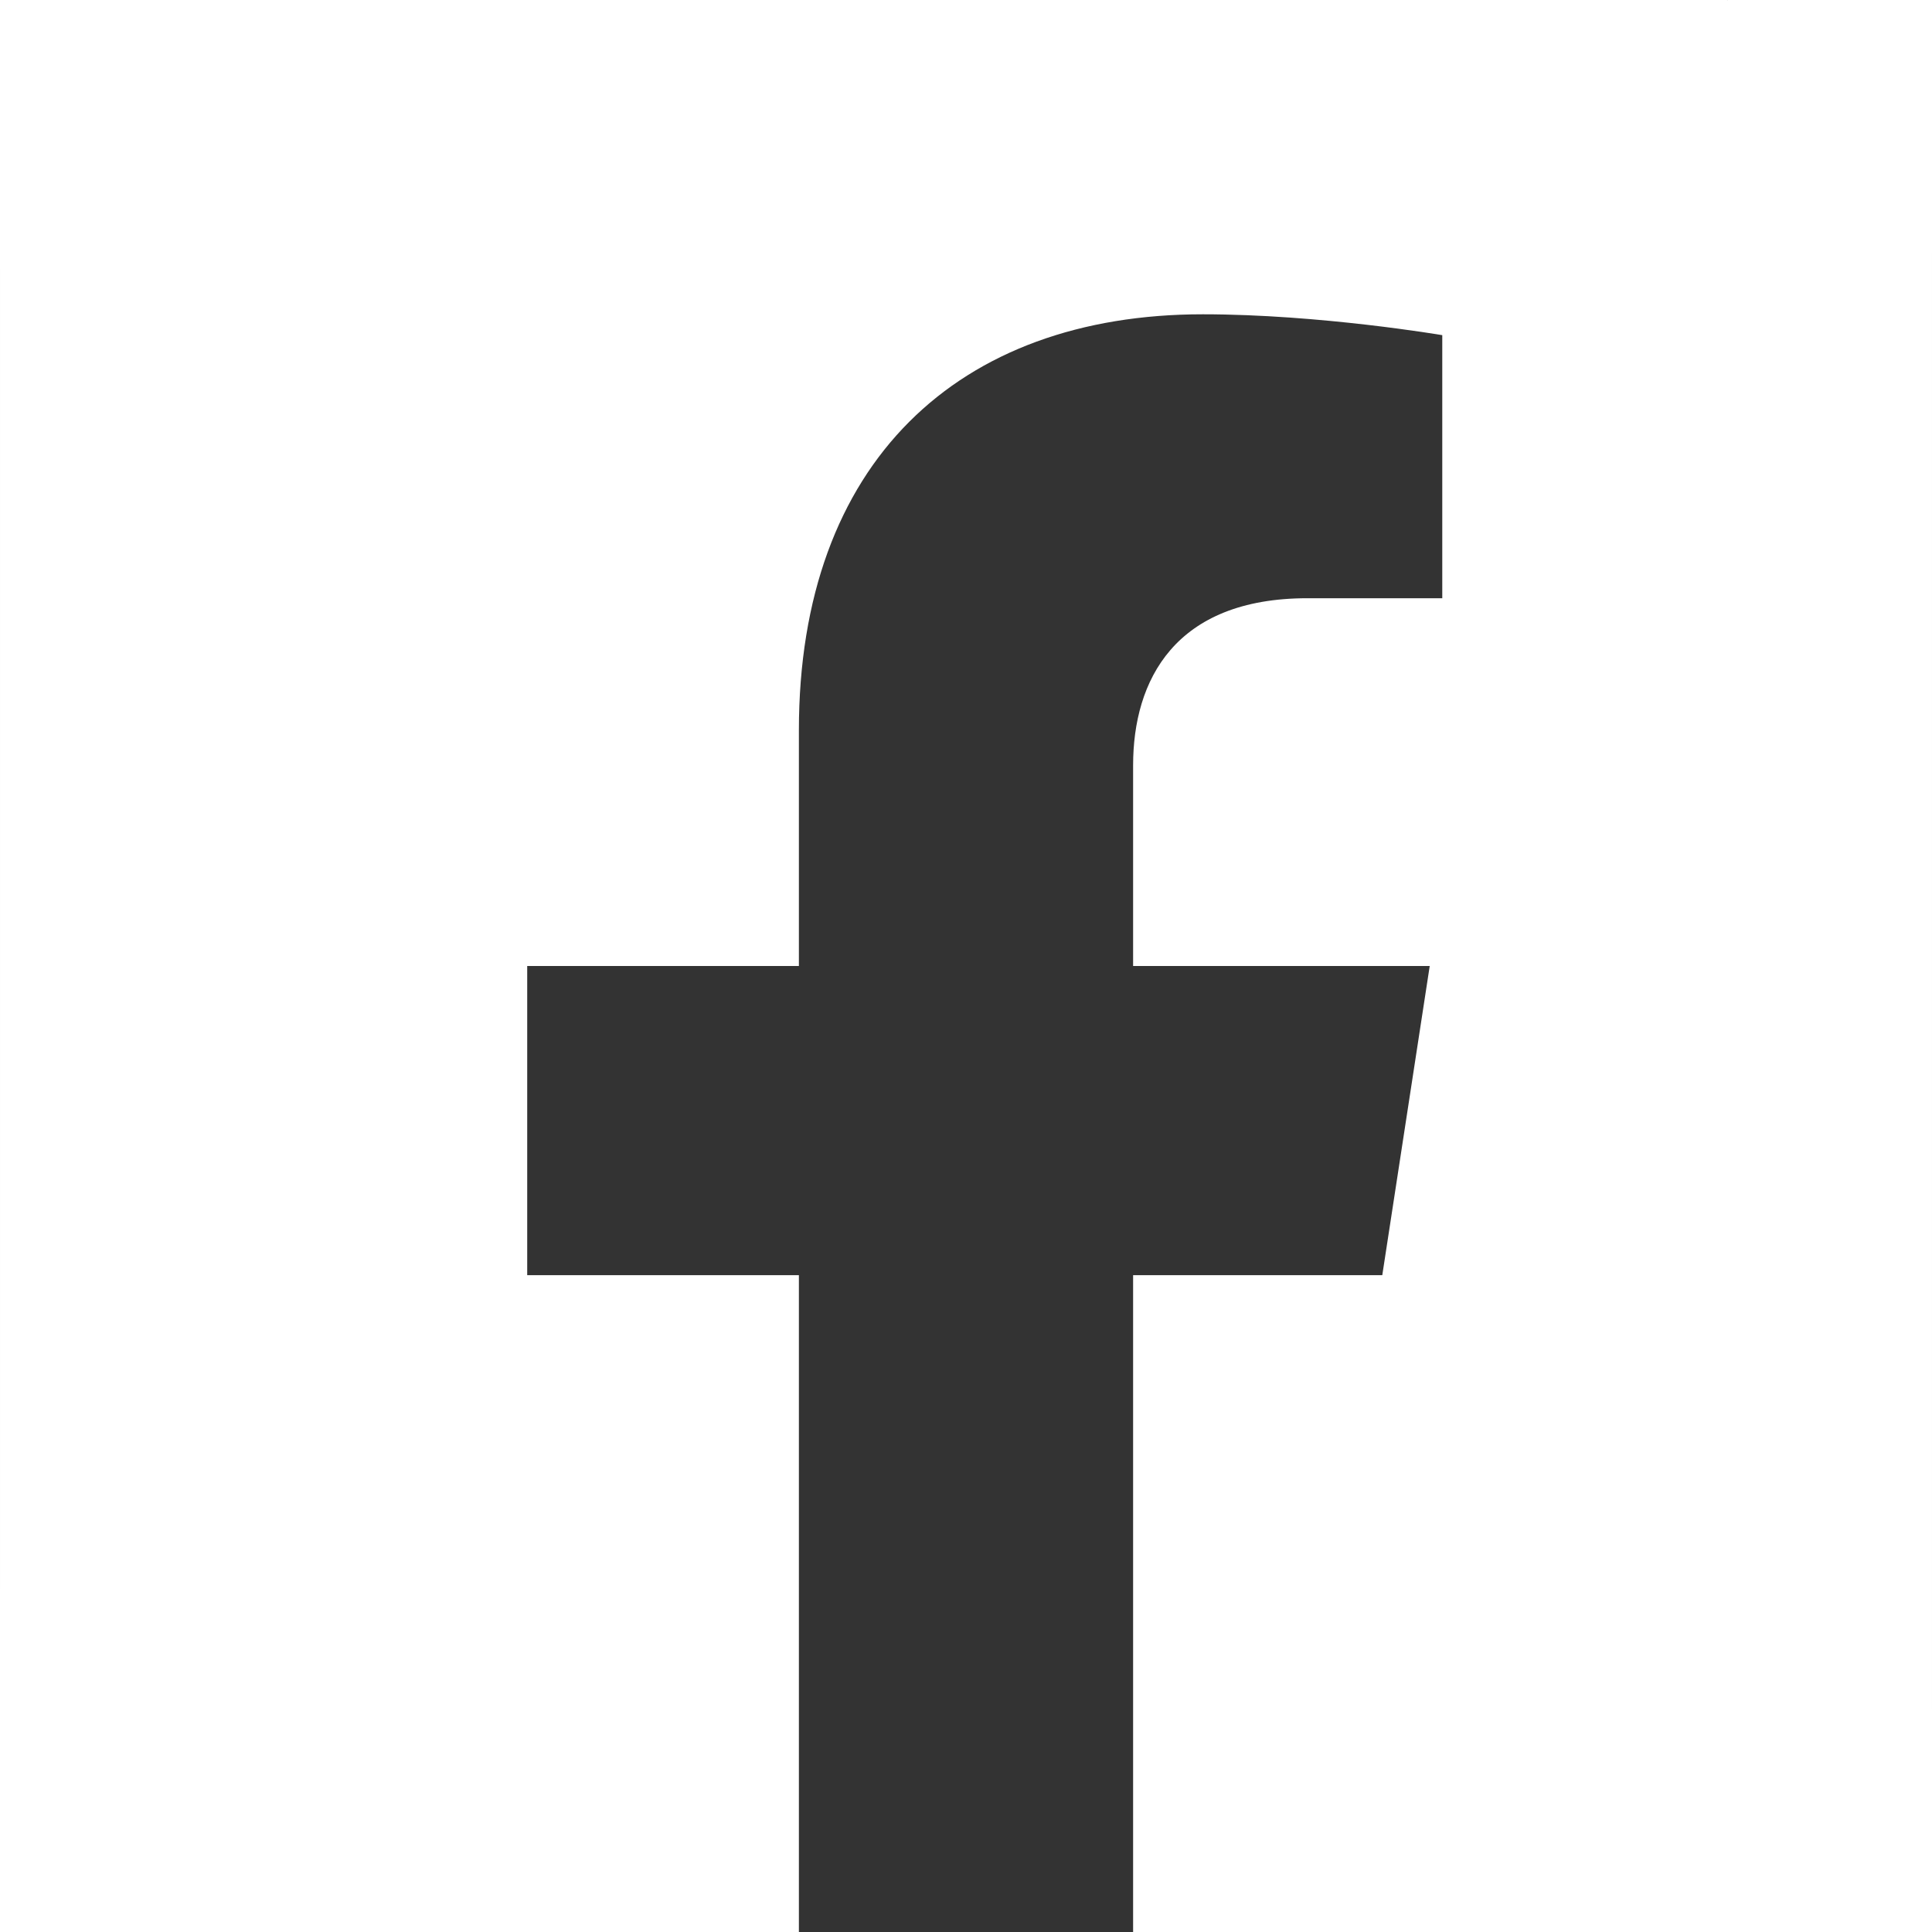 <?xml version="1.0" encoding="UTF-8" standalone="no"?><!DOCTYPE svg PUBLIC "-//W3C//DTD SVG 1.1//EN" "http://www.w3.org/Graphics/SVG/1.1/DTD/svg11.dtd"><svg width="100%" height="100%" viewBox="0 0 448 448" version="1.1" xmlns="http://www.w3.org/2000/svg" xmlns:xlink="http://www.w3.org/1999/xlink" xml:space="preserve" xmlns:serif="http://www.serif.com/" style="fill-rule:evenodd;clip-rule:evenodd;stroke-linejoin:round;stroke-miterlimit:2;"><rect x="0" y="0" width="448" height="448" fill="#333333" stroke="none"/><rect x="400.696" y="-7.553" width="77.913" height="66.385" style="fill:#fff;"/><rect x="-17.491" y="-3.975" width="91.031" height="66.385" style="fill:#fff;"/><rect x="-27.031" y="368.497" width="75.13" height="101.764" style="fill:#fff;"/><rect x="384" y="396.323" width="83.876" height="73.938" style="fill:#fff;"/><path d="M400,0l-352,0c-26.332,0 -48,21.668 -48,48l0,352c0,26.332 21.668,48 48,48l137.25,0l0,-152.31l-63,0l0,-71.69l63,0l0,-54.64c0,-62.15 37,-96.48 93.67,-96.48c27.14,0 55.52,4.84 55.52,4.84l0,61l-31.27,0c-30.81,0 -40.42,19.12 -40.42,38.73l0,46.55l68.78,-0l-11,71.69l-57.78,-0l0,152.31l137.25,-0c26.332,-0 48,-21.668 48,-48l0,-352c0,-26.332 -21.668,-48 -48,-48Z" style="fill:#fff;fill-rule:nonzero;"/></svg>